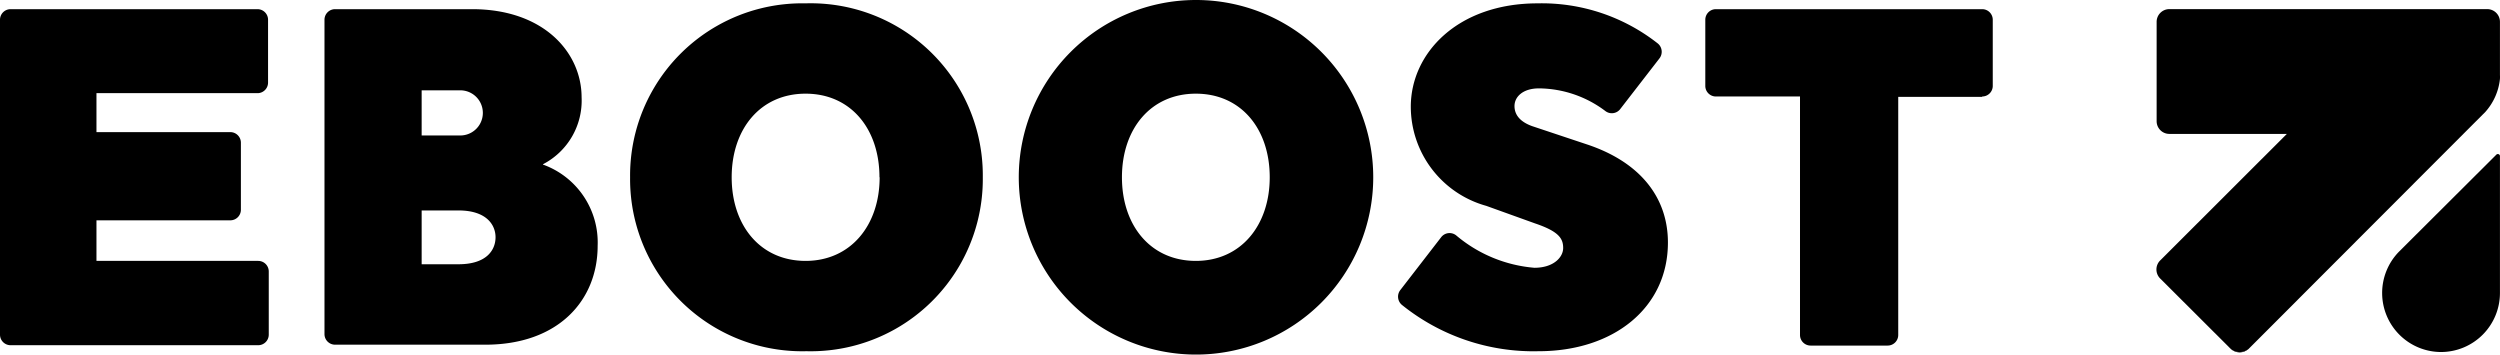 <?xml version="1.0" encoding="UTF-8" standalone="no"?>
<svg
   xmlns:dc="http://purl.org/dc/elements/1.1/"
   xmlns:cc="http://creativecommons.org/ns#"
   xmlns:rdf="http://www.w3.org/1999/02/22-rdf-syntax-ns#"
   xmlns:svg="http://www.w3.org/2000/svg"
   xmlns="http://www.w3.org/2000/svg"
   xmlns:sodipodi="http://sodipodi.sourceforge.net/DTD/sodipodi-0.dtd"
   xmlns:inkscape="http://www.inkscape.org/namespaces/inkscape"
   width="1000"
   viewBox="0 0 977.037 141.829"
   version="1.1"
   id="svg151"
   sodipodi:docname="A.svg"
   height="141.829"
   inkscape:version="0.92.4 (5da689c313, 2019-01-14)">
  <defs
     id="defs155" />
  <sodipodi:namedview
     pagecolor="#ffffff"
     bordercolor="#111111"
     borderopacity="1"
     objecttolerance="10"
     gridtolerance="10"
     guidetolerance="10"
     inkscape:pageopacity="0"
     inkscape:pageshadow="2"
     inkscape:window-width="1920"
     inkscape:window-height="1017"
     id="namedview153"
     showgrid="false"
     fit-margin-top="0"
     fit-margin-left="0"
     fit-margin-right="0"
     fit-margin-bottom="0"
     inkscape:zoom="0.5340412"
     inkscape:cx="851.88614"
     inkscape:cy="-18.996697"
     inkscape:window-x="1912"
     inkscape:window-y="-8"
     inkscape:window-maximized="1"
     inkscape:current-layer="svg151">
    <inkscape:grid
       type="xygrid"
       id="grid188"
       originx="137.929"
       originy="98.087" />
  </sodipodi:namedview>
  <g
     id="g165"
     transform="matrix(7.054,0,0,7.056,-11.481,1.341)"
     style="fill:#000000">
    <path
       id="path163"
       style="fill:#000000"
       d="M 14.65,5.09 H 5.47 V 7.3 h 7.59 a 0.6,0.6 0 0 1 0.6,0.6 v 3.8 a 0.6,0.6 0 0 1 -0.6,0.6 H 5.47 v 2.3 h 9.17 a 0.6,0.6 0 0 1 0.6,0.6 v 3.58 a 0.6,0.6 0 0 1 -0.6,0.6 H 0.6 A 0.6,0.6 0 0 1 0,18.78 V 0.93 a 0.6,0.6 0 0 1 0.6,-0.6 h 14 a 0.6,0.6 0 0 1 0.6,0.6 v 3.56 a 0.6,0.6 0 0 1 -0.55,0.6 z m 16.14,4 v 0.05 a 4.69,4.69 0 0 1 3.1,4.6 c 0,3.1 -2.23,5.61 -6.37,5.61 H 19 a 0.6,0.6 0 0 1 -0.6,-0.6 V 0.93 A 0.6,0.6 0 0 1 19,0.33 h 7.77 c 4.09,0 6.21,2.48 6.21,5 A 4.06,4.06 0 0 1 30.79,9.12 Z M 26.1,7.49 a 1.28,1.28 0 1 0 0,-2.56 H 23.91 V 7.49 Z M 26,11.74 h -2.09 v 3.05 H 26 c 1.63,0 2.1,-0.84 2.1,-1.53 0,-0.69 -0.5,-1.52 -2.1,-1.52 z M 55.73,9.86 a 9.76,9.76 0 0 1 -10,9.86 9.76,9.76 0 0 1 -10,-9.86 A 9.76,9.76 0 0 1 45.68,0 9.76,9.76 0 0 1 55.73,9.86 Z m -5.86,0 c 0,-2.75 -1.63,-4.74 -4.19,-4.74 -2.56,0 -4.19,2 -4.19,4.74 0,2.74 1.63,4.74 4.19,4.74 2.56,0 4.2,-2.02 4.2,-4.74 z m 28,0 a 10.05,10.05 0 0 1 -20.1,0 10.05,10.05 0 0 1 20.1,0 z m -5.87,0 c 0,-2.75 -1.63,-4.74 -4.19,-4.74 -2.56,0 -4.19,2 -4.19,4.74 0,2.74 1.63,4.74 4.19,4.74 2.56,0 4.19,-2.02 4.19,-4.74 z M 91.87,6 A 0.6,0.6 0 0 1 91.04,6.11 6.33,6.33 0 0 0 87.27,4.82 c -0.93,0 -1.39,0.49 -1.39,1 0,0.3 0.11,0.82 1,1.14 L 90,8 c 3,1 4.58,3 4.58,5.56 0,3.7 -3.08,6.16 -7.33,6.16 A 11.9,11.9 0 0 1 79.49,17.09 0.61,0.61 0 0 1 79.4,16.26 l 2.32,-3 a 0.6,0.6 0 0 1 0.86,-0.1 7.87,7.87 0 0 0 4.43,1.83 c 1.09,0 1.63,-0.6 1.63,-1.12 0,-0.52 -0.22,-0.93 -1.58,-1.39 l -2.78,-1 A 5.84,5.84 0 0 1 80,5.86 C 80,2.81 82.67,0 87.19,0 A 10.64,10.64 0 0 1 94,2.27 0.61,0.61 0 0 1 94.1,3.12 Z M 112.4,5.3 h -4.76 v 13.5 a 0.6,0.6 0 0 1 -0.6,0.6 h -4.37 a 0.6,0.6 0 0 1 -0.6,-0.6 V 5.28 H 97.3 A 0.6,0.6 0 0 1 96.7,4.68 V 0.93 a 0.6,0.6 0 0 1 0.6,-0.6 h 15.1 a 0.6,0.6 0 0 1 0.6,0.6 v 3.75 a 0.6,0.6 0 0 1 -0.6,0.6 z"
       inkscape:connector-curvature="0" />
  </g>
  <path
     inkscape:connector-curvature="0"
     id="path141"
     style="fill:#000000;stroke-width:7.069"
     d="m 887.924,139.534 a 5.089,5.09 0 0 1 -7.068,0 5.725,5.727 0 0 0 7.068,0 z" />
  <path
     inkscape:connector-curvature="0"
     id="path143"
     style="fill:#000000;stroke-width:7.069"
     d="M 988.498,117.193 V 62.401 a 0.848,0.848 0 0 0 -1.414,-0.566 l -39.014,38.885 a 23.606,23.614 0 0 0 17.033,40.087 v 0 a 23.606,23.614 0 0 0 23.394,-23.614 z" />
  <path
     inkscape:connector-curvature="0"
     id="path145"
     style="fill:#000000;stroke-width:7.069"
     d="M 988.498,8.81 V 30.02 a 14.559,14.564 0 0 1 0,1.555 23.465,23.472 0 0 1 -5.866,13.221 l -0.848,0.848 -9.259,9.262 -84.177,84.274 -0.424,0.424 a 5.725,5.727 0 0 1 -7.068,0 l -0.424,-0.424 -27.917,-27.856 a 5.089,5.09 0 0 1 0,-7.07 l 50.746,-50.692 h -47 a 5.089,5.09 0 0 1 -5.089,-5.09 V 8.81 a 5.089,5.09 0 0 1 5.089,-5.161 h 127.219 a 5.089,5.09 0 0 1 5.018,5.161 z"
     class="432189c4-344f-4b36-8d4b-43626b813bc3" />
</svg>
